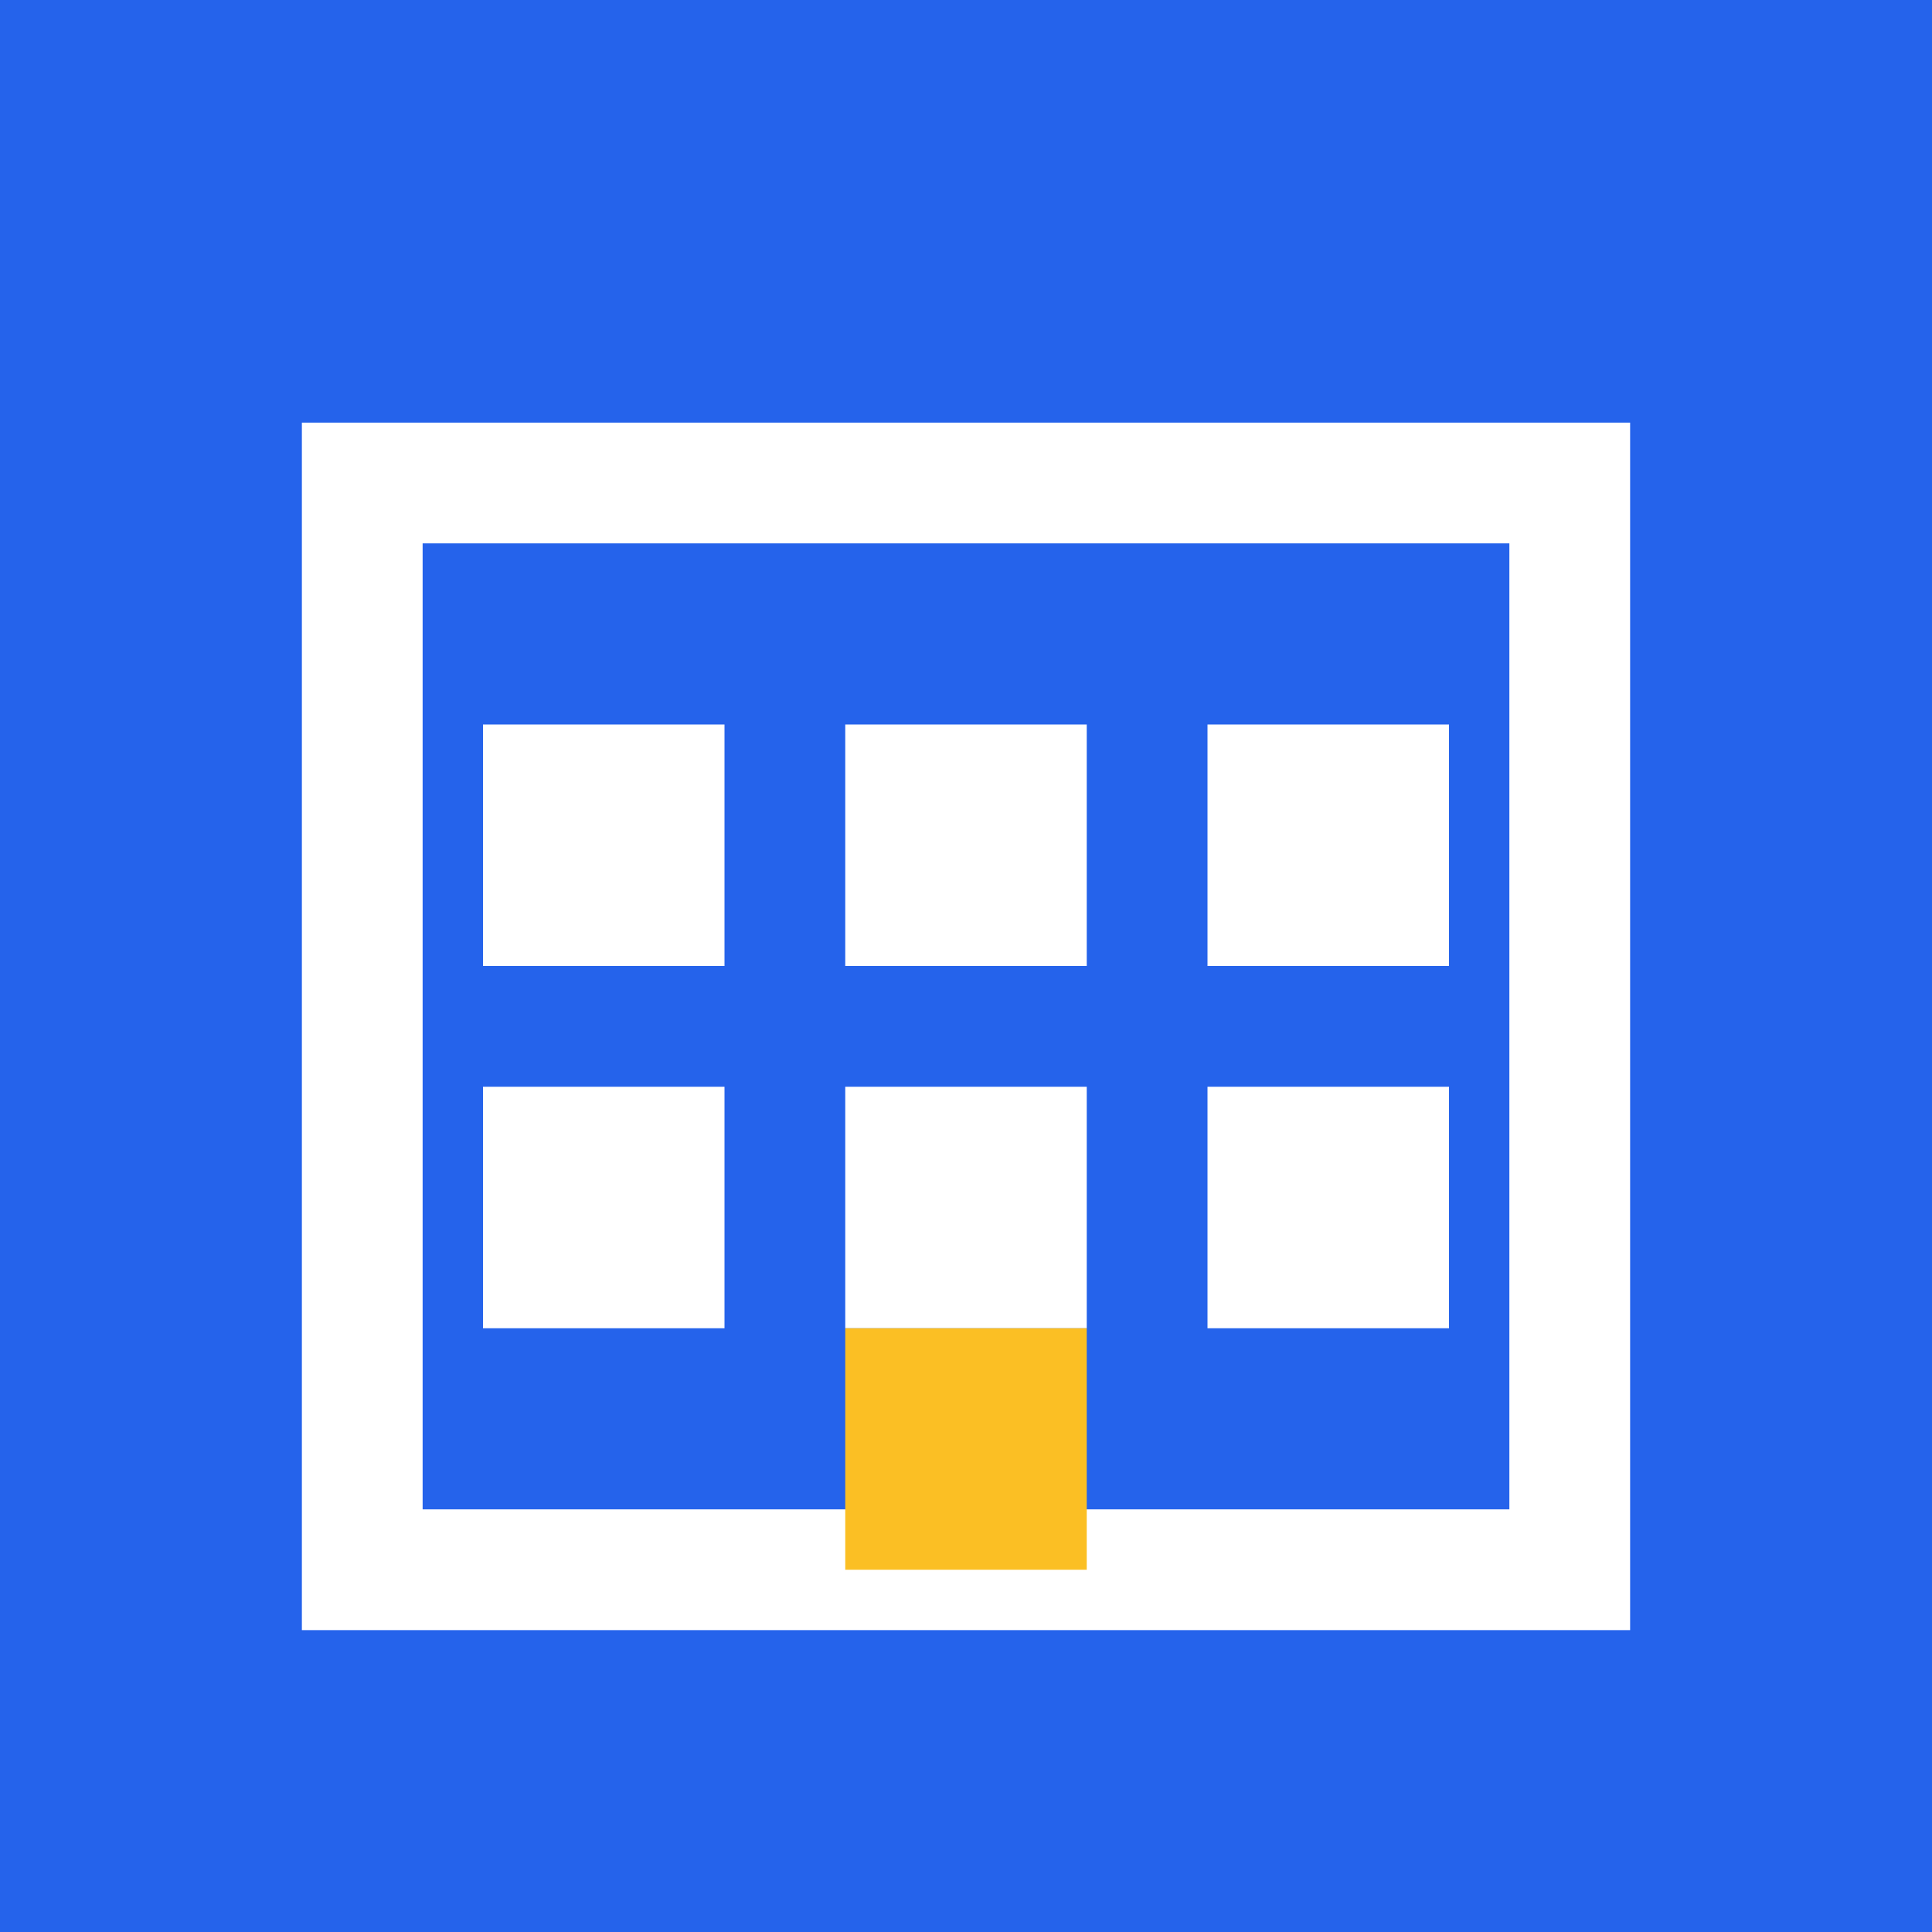 <svg width="32" height="32" viewBox="0 0 32 32" xmlns="http://www.w3.org/2000/svg">
  <rect width="32" height="32" fill="#2563eb"/>
  <rect x="6" y="8" width="20" height="18" fill="none" stroke="#ffffff" stroke-width="2"/>
  <rect x="8" y="12" width="4" height="4" fill="#ffffff"/>
  <rect x="14" y="12" width="4" height="4" fill="#ffffff"/>
  <rect x="20" y="12" width="4" height="4" fill="#ffffff"/>
  <rect x="8" y="18" width="4" height="4" fill="#ffffff"/>
  <rect x="14" y="18" width="4" height="4" fill="#ffffff"/>
  <rect x="20" y="18" width="4" height="4" fill="#ffffff"/>
  <rect x="14" y="22" width="4" height="4" fill="#fbbf24"/>
</svg>
